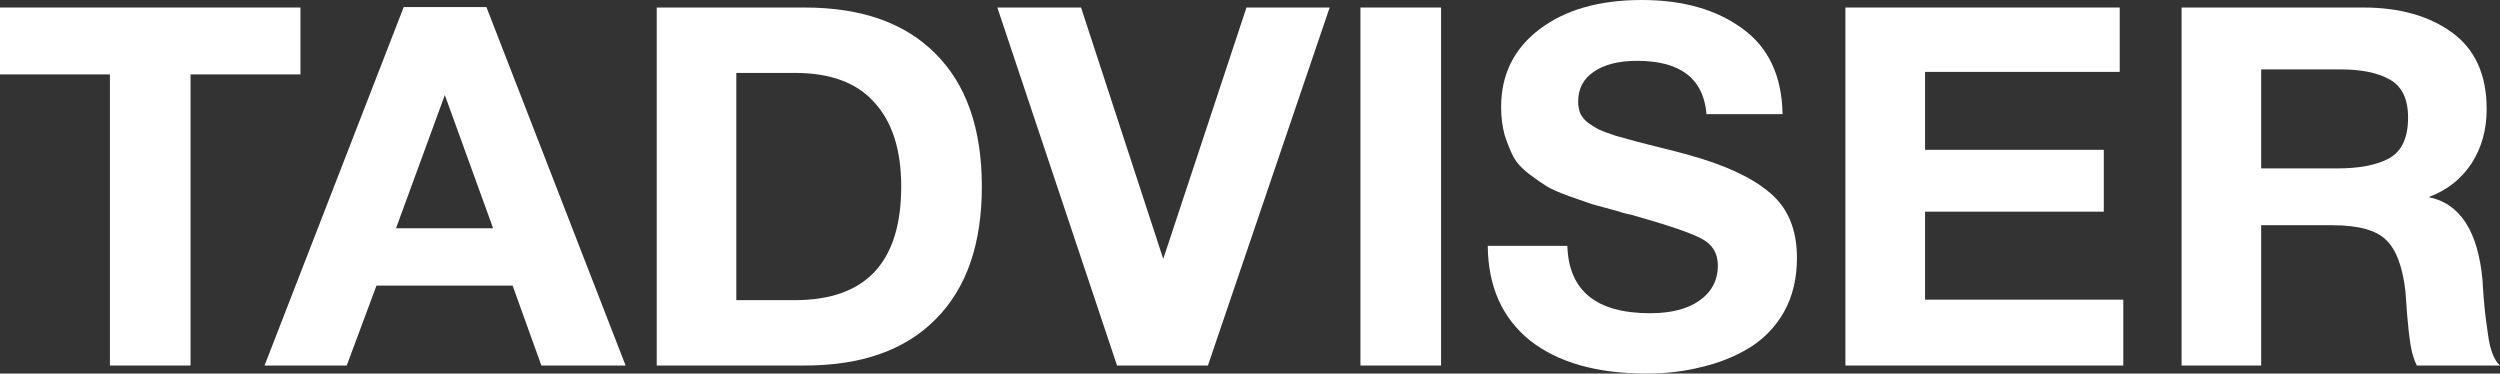 <svg width="87" height="13" viewBox="0 0 87 13" fill="none" xmlns="http://www.w3.org/2000/svg">
    <rect x="0" y="0" width="87" height="13" fill="#333333" stroke="none"/>
    <path d="M16.927 0.245L21.771 12.72H18.84L17.839 9.938H13.102L12.066 12.72H9.206L14.05 0.245H16.927ZM17.16 7.943L15.48 3.307L13.782 7.943H17.16Z" fill="white"/>
    <path d="M22.854 12.72V0.262H28.002C29.98 0.262 31.499 0.799 32.559 1.872C33.632 2.945 34.168 4.485 34.168 6.491C34.168 8.498 33.632 10.037 32.559 11.11C31.499 12.184 29.98 12.72 28.002 12.72H22.854ZM25.624 10.445H27.662C30.128 10.445 31.362 9.127 31.362 6.491C31.362 5.22 31.052 4.246 30.432 3.569C29.825 2.881 28.901 2.537 27.662 2.537H25.624V10.445Z" fill="white"/>
    <path d="M34.708 0.262H37.621L40.481 9.011L43.377 0.262H46.272L42.036 12.72H38.873L34.708 0.262Z" fill="white"/>
    <path d="M50.149 0.262V12.72H47.343V0.262H50.149Z" fill="white"/>
    <path d="M62.033 3.972H59.388C59.281 2.735 58.477 2.117 56.975 2.117C56.332 2.117 55.825 2.245 55.456 2.502C55.098 2.747 54.92 3.091 54.92 3.534C54.92 3.686 54.944 3.82 54.991 3.937C55.039 4.053 55.128 4.164 55.259 4.269C55.39 4.362 55.521 4.444 55.653 4.514C55.784 4.572 55.974 4.642 56.224 4.724C56.487 4.794 56.719 4.858 56.922 4.917C57.136 4.975 57.434 5.051 57.815 5.144C58.197 5.237 58.53 5.325 58.816 5.406C60.067 5.756 60.997 6.194 61.604 6.719C62.224 7.244 62.534 7.996 62.534 8.976C62.534 9.687 62.385 10.311 62.087 10.848C61.789 11.373 61.384 11.793 60.872 12.108C60.371 12.411 59.817 12.633 59.209 12.773C58.614 12.924 57.976 13 57.297 13C55.569 13 54.217 12.615 53.239 11.845C52.274 11.064 51.786 9.967 51.774 8.556H54.544C54.592 10.119 55.551 10.9 57.422 10.9C58.149 10.9 58.721 10.755 59.138 10.463C59.567 10.16 59.781 9.751 59.781 9.238C59.781 8.807 59.585 8.492 59.191 8.293C58.81 8.095 58 7.821 56.761 7.471C56.689 7.459 56.636 7.448 56.6 7.436C56.564 7.424 56.516 7.413 56.457 7.401C56.397 7.378 56.344 7.36 56.296 7.349C55.867 7.232 55.569 7.15 55.402 7.104C55.235 7.045 54.967 6.952 54.598 6.824C54.24 6.695 53.978 6.579 53.812 6.474C53.645 6.369 53.436 6.223 53.186 6.036C52.948 5.85 52.775 5.657 52.668 5.459C52.56 5.249 52.459 4.998 52.364 4.707C52.28 4.403 52.239 4.077 52.239 3.727C52.239 2.595 52.685 1.691 53.579 1.015C54.473 0.338 55.658 0 57.136 0C58.566 0 59.734 0.332 60.639 0.997C61.545 1.651 62.01 2.642 62.033 3.972Z" fill="white"/>
    <path d="M73.766 0.262V2.502H66.992V5.214H73.212V7.366H66.992V10.428H73.891V12.72H64.221V0.262H73.766Z" fill="white"/>
    <path d="M75.919 0.262H82.246C83.509 0.262 84.54 0.554 85.338 1.137C86.136 1.72 86.536 2.607 86.536 3.797C86.536 4.52 86.357 5.156 85.999 5.704C85.642 6.24 85.147 6.625 84.516 6.859C85.612 7.08 86.238 8.048 86.393 9.763C86.393 9.821 86.405 10.002 86.428 10.306C86.452 10.609 86.476 10.854 86.5 11.04C86.524 11.215 86.553 11.431 86.589 11.688C86.625 11.944 86.679 12.16 86.75 12.335C86.822 12.51 86.905 12.638 87 12.72H84.105C84.01 12.533 83.938 12.3 83.89 12.02C83.843 11.729 83.801 11.361 83.765 10.918C83.73 10.463 83.712 10.212 83.712 10.165C83.616 9.291 83.39 8.684 83.032 8.346C82.687 8.008 82.067 7.838 81.174 7.838H78.689V12.72H75.919V0.262ZM78.689 2.415V5.861H81.334C82.109 5.861 82.711 5.745 83.14 5.511C83.581 5.266 83.801 4.794 83.801 4.094C83.801 3.441 83.587 2.998 83.157 2.764C82.74 2.531 82.174 2.415 81.46 2.415H78.689Z" fill="white"/>
    <path d="M10.456 0.262V2.589H6.631V12.72H3.825V2.589H0V0.262H10.456Z" fill="white"/>
    </svg>
    